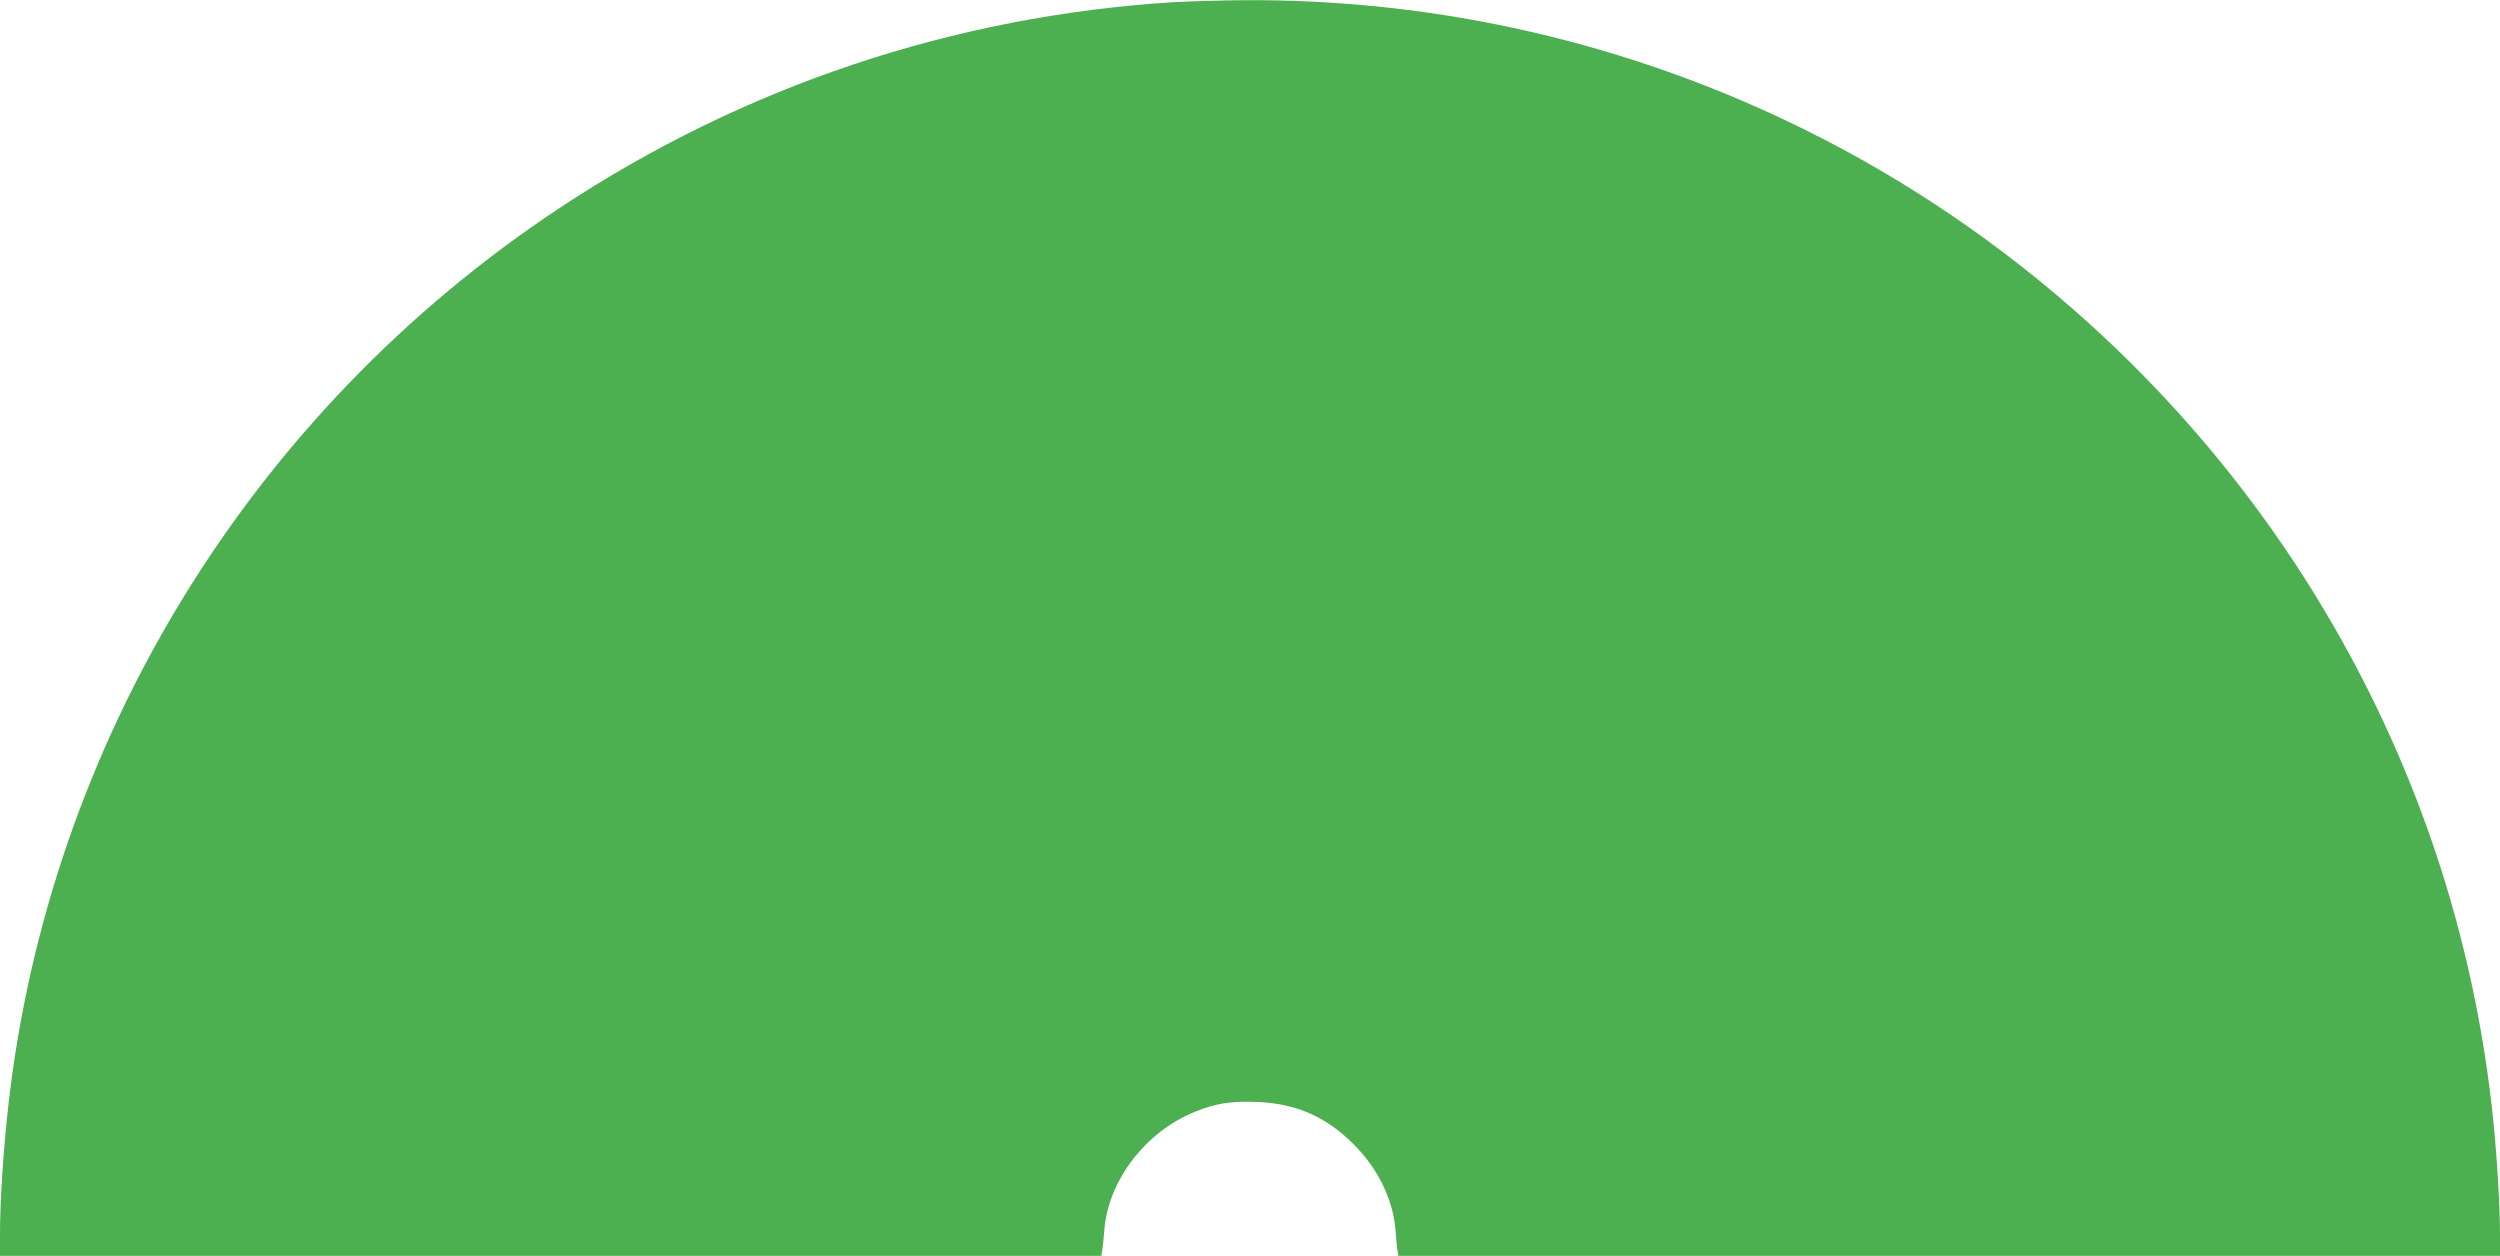 <?xml version="1.0" standalone="no"?>
<!DOCTYPE svg PUBLIC "-//W3C//DTD SVG 20010904//EN"
 "http://www.w3.org/TR/2001/REC-SVG-20010904/DTD/svg10.dtd">
<svg version="1.0" xmlns="http://www.w3.org/2000/svg"
 width="1280pt" height="643pt" viewBox="0 0 1280 643"
 preserveAspectRatio="xMidYMid meet">
<g transform="translate(0,643) scale(0.1,-0.1)"
fill="#4caf50" stroke="none">
<path d="M6010 6419 c-1126 -70 -2203 -430 -3145 -1054 -1580 -1045 -2617
-2738 -2824 -4610 -24 -215 -41 -481 -41 -640 l0 -115 2820 0 2819 0 5 33 c3
17 7 61 10 97 19 256 212 507 467 609 108 43 181 54 316 49 199 -8 352 -75
494 -217 128 -128 205 -290 215 -451 3 -41 7 -85 10 -97 l4 -23 2820 0 2820 0
0 109 c0 159 -18 440 -41 646 -108 963 -429 1876 -947 2695 -625 988 -1523
1797 -2567 2314 -895 444 -1877 671 -2875 665 -124 -1 -286 -6 -360 -10z"/>
</g>
</svg>
